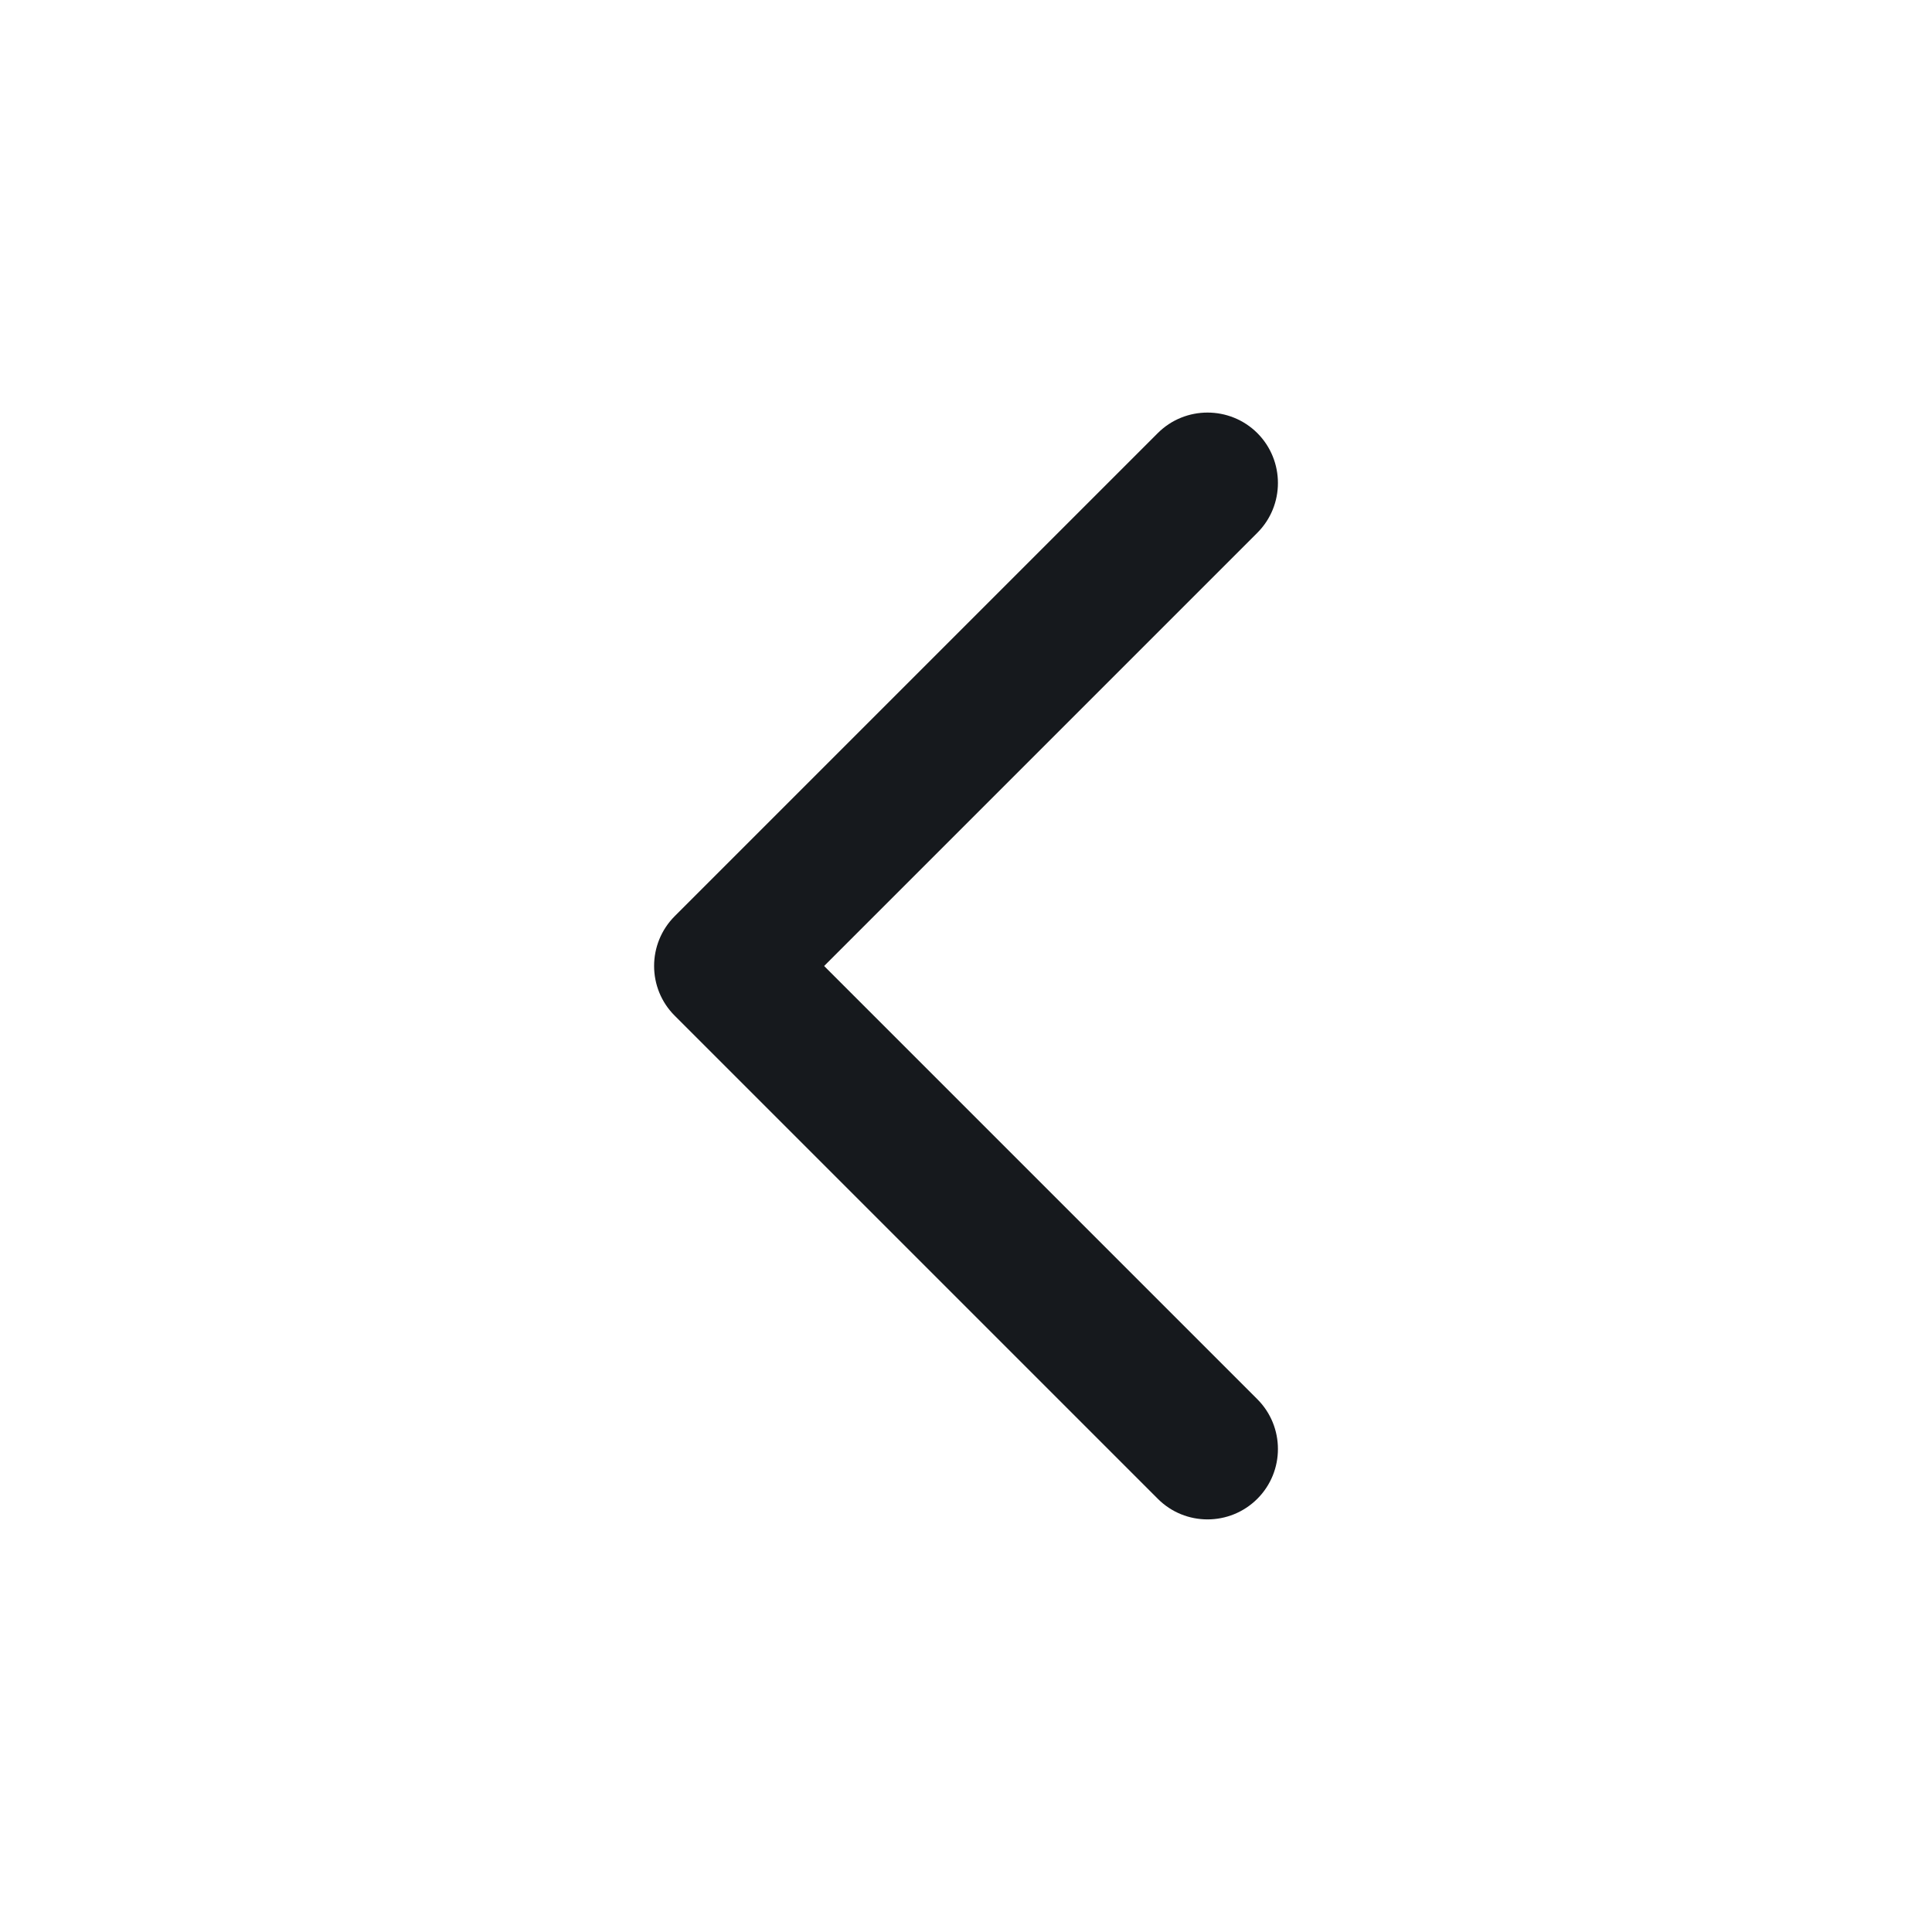 <svg xmlns="http://www.w3.org/2000/svg" width="16" height="16" viewBox="0 0 16 16" fill="none">
  <path fill-rule="evenodd" clip-rule="evenodd" d="M10.413 3.587C10.64 3.815 10.64 4.185 10.413 4.412L6.825 8L10.413 11.588C10.64 11.815 10.64 12.185 10.413 12.412C10.185 12.64 9.815 12.64 9.588 12.412L5.588 8.412C5.36 8.185 5.36 7.815 5.588 7.587L9.588 3.587C9.815 3.36 10.185 3.36 10.413 3.587Z" fill="#16191D"/>
</svg>